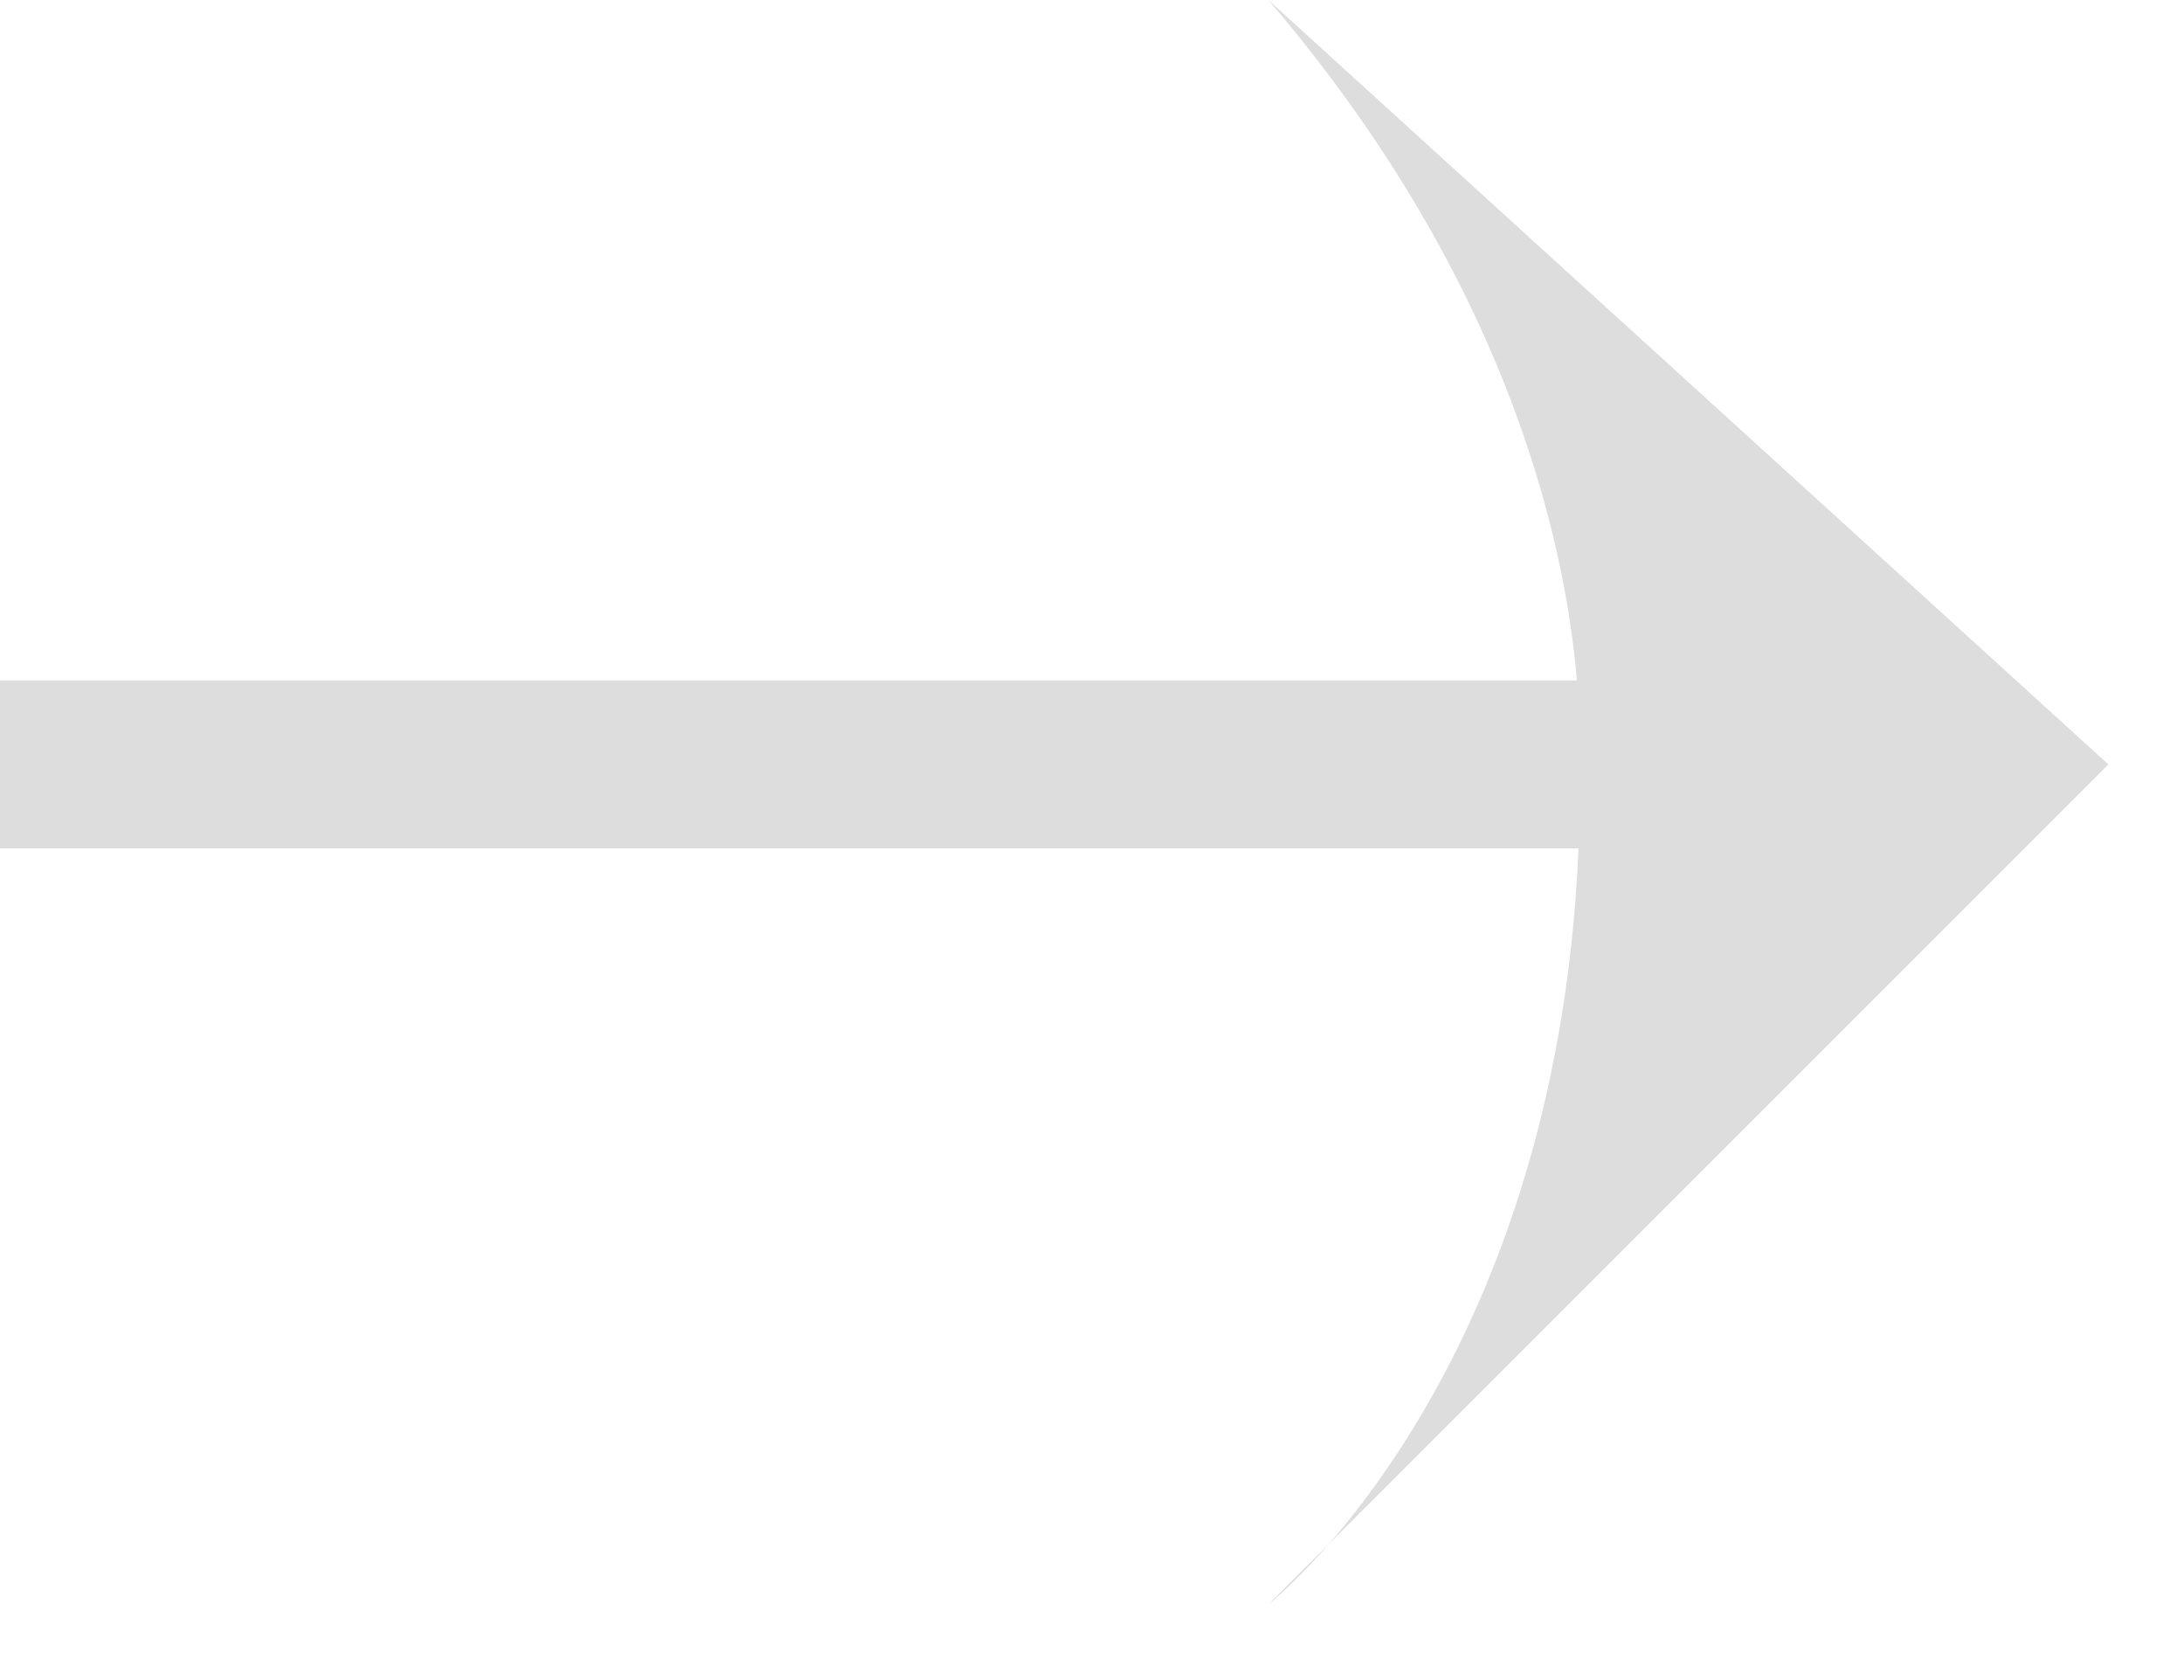 <svg 
 xmlns="http://www.w3.org/2000/svg"
 xmlns:xlink="http://www.w3.org/1999/xlink"
 width="26px" height="20px">
<path fill-rule="evenodd"  fill="rgb(221, 221, 221)"
 d="M25.1,9.1 L15.1,19.1 C15.1,19.1 18.524,16.412 18.792,10.1 L-0.000,10.1 L-0.000,8.1 L18.773,8.1 C18.618,6.289 17.867,3.236 15.1,-0.000 L25.1,9.1 Z"/>
</svg>